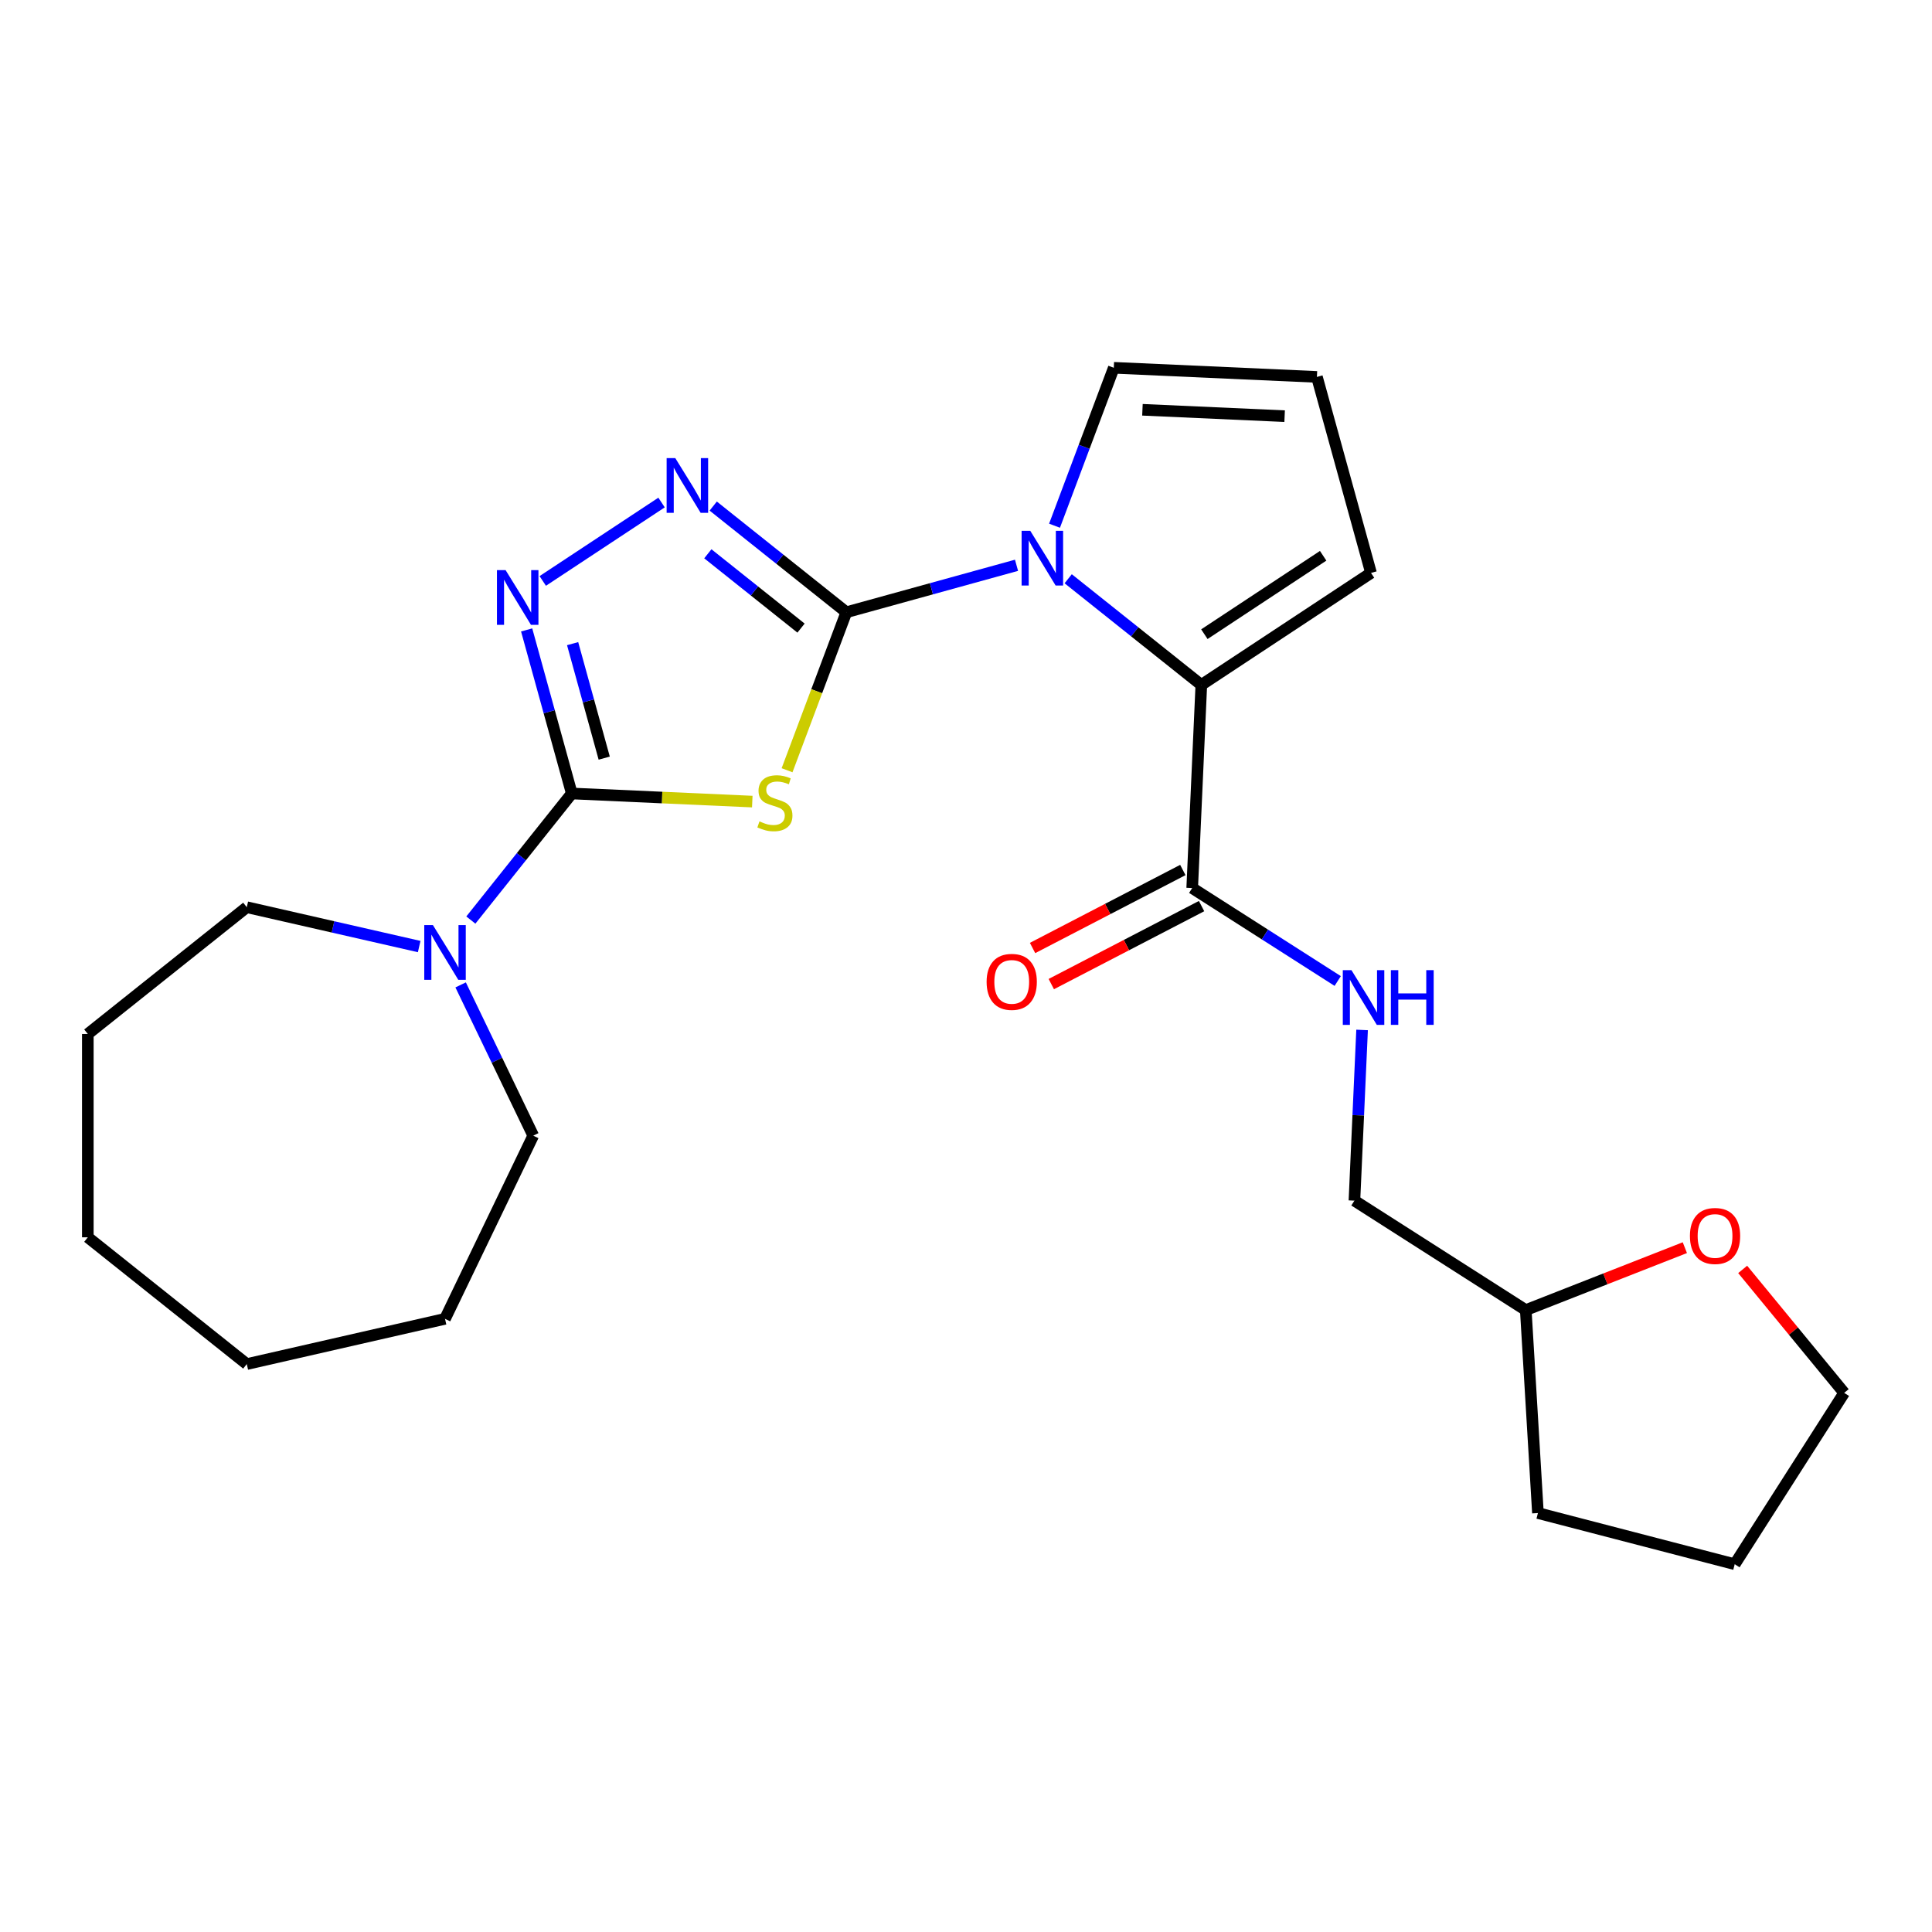 <?xml version='1.0' encoding='iso-8859-1'?>
<svg version='1.1' baseProfile='full'
              xmlns='http://www.w3.org/2000/svg'
                      xmlns:rdkit='http://www.rdkit.org/xml'
                      xmlns:xlink='http://www.w3.org/1999/xlink'
                  xml:space='preserve'
width='1000px' height='1000px' viewBox='0 0 1000 1000'>
<!-- END OF HEADER -->
<rect style='opacity:1.0;fill:#FFFFFF;stroke:none' width='1000' height='1000' x='0' y='0'> </rect>
<path class='bond-0' d='M 438.072,316.897 L 422.725,357.787' style='fill:none;fill-rule:evenodd;stroke:#000000;stroke-width:6px;stroke-linecap:butt;stroke-linejoin:miter;stroke-opacity:1' />
<path class='bond-0' d='M 422.725,357.787 L 407.379,398.677' style='fill:none;fill-rule:evenodd;stroke:#CCCC00;stroke-width:6px;stroke-linecap:butt;stroke-linejoin:miter;stroke-opacity:1' />
<path class='bond-2' d='M 438.072,316.897 L 482.111,304.743' style='fill:none;fill-rule:evenodd;stroke:#000000;stroke-width:6px;stroke-linecap:butt;stroke-linejoin:miter;stroke-opacity:1' />
<path class='bond-2' d='M 482.111,304.743 L 526.15,292.589' style='fill:none;fill-rule:evenodd;stroke:#0000FF;stroke-width:6px;stroke-linecap:butt;stroke-linejoin:miter;stroke-opacity:1' />
<path class='bond-3' d='M 438.072,316.897 L 403.616,289.42' style='fill:none;fill-rule:evenodd;stroke:#000000;stroke-width:6px;stroke-linecap:butt;stroke-linejoin:miter;stroke-opacity:1' />
<path class='bond-3' d='M 403.616,289.42 L 369.161,261.943' style='fill:none;fill-rule:evenodd;stroke:#0000FF;stroke-width:6px;stroke-linecap:butt;stroke-linejoin:miter;stroke-opacity:1' />
<path class='bond-3' d='M 414.612,325.11 L 390.493,305.876' style='fill:none;fill-rule:evenodd;stroke:#000000;stroke-width:6px;stroke-linecap:butt;stroke-linejoin:miter;stroke-opacity:1' />
<path class='bond-3' d='M 390.493,305.876 L 366.374,286.642' style='fill:none;fill-rule:evenodd;stroke:#0000FF;stroke-width:6px;stroke-linecap:butt;stroke-linejoin:miter;stroke-opacity:1' />
<path class='bond-1' d='M 389.381,414.902 L 342.669,412.804' style='fill:none;fill-rule:evenodd;stroke:#CCCC00;stroke-width:6px;stroke-linecap:butt;stroke-linejoin:miter;stroke-opacity:1' />
<path class='bond-1' d='M 342.669,412.804 L 295.956,410.706' style='fill:none;fill-rule:evenodd;stroke:#000000;stroke-width:6px;stroke-linecap:butt;stroke-linejoin:miter;stroke-opacity:1' />
<path class='bond-6' d='M 295.956,410.706 L 269.833,443.464' style='fill:none;fill-rule:evenodd;stroke:#000000;stroke-width:6px;stroke-linecap:butt;stroke-linejoin:miter;stroke-opacity:1' />
<path class='bond-6' d='M 269.833,443.464 L 243.71,476.221' style='fill:none;fill-rule:evenodd;stroke:#0000FF;stroke-width:6px;stroke-linecap:butt;stroke-linejoin:miter;stroke-opacity:1' />
<path class='bond-25' d='M 295.956,410.706 L 284.274,368.377' style='fill:none;fill-rule:evenodd;stroke:#000000;stroke-width:6px;stroke-linecap:butt;stroke-linejoin:miter;stroke-opacity:1' />
<path class='bond-25' d='M 284.274,368.377 L 272.592,326.048' style='fill:none;fill-rule:evenodd;stroke:#0000FF;stroke-width:6px;stroke-linecap:butt;stroke-linejoin:miter;stroke-opacity:1' />
<path class='bond-25' d='M 312.742,392.408 L 304.564,362.777' style='fill:none;fill-rule:evenodd;stroke:#000000;stroke-width:6px;stroke-linecap:butt;stroke-linejoin:miter;stroke-opacity:1' />
<path class='bond-25' d='M 304.564,362.777 L 296.387,333.147' style='fill:none;fill-rule:evenodd;stroke:#0000FF;stroke-width:6px;stroke-linecap:butt;stroke-linejoin:miter;stroke-opacity:1' />
<path class='bond-5' d='M 552.892,299.562 L 587.347,327.039' style='fill:none;fill-rule:evenodd;stroke:#0000FF;stroke-width:6px;stroke-linecap:butt;stroke-linejoin:miter;stroke-opacity:1' />
<path class='bond-5' d='M 587.347,327.039 L 621.802,354.516' style='fill:none;fill-rule:evenodd;stroke:#000000;stroke-width:6px;stroke-linecap:butt;stroke-linejoin:miter;stroke-opacity:1' />
<path class='bond-8' d='M 545.823,272.108 L 561.161,231.238' style='fill:none;fill-rule:evenodd;stroke:#0000FF;stroke-width:6px;stroke-linecap:butt;stroke-linejoin:miter;stroke-opacity:1' />
<path class='bond-8' d='M 561.161,231.238 L 576.5,190.368' style='fill:none;fill-rule:evenodd;stroke:#000000;stroke-width:6px;stroke-linecap:butt;stroke-linejoin:miter;stroke-opacity:1' />
<path class='bond-4' d='M 342.419,260.106 L 280.929,300.695' style='fill:none;fill-rule:evenodd;stroke:#0000FF;stroke-width:6px;stroke-linecap:butt;stroke-linejoin:miter;stroke-opacity:1' />
<path class='bond-7' d='M 621.802,354.516 L 617.08,459.652' style='fill:none;fill-rule:evenodd;stroke:#000000;stroke-width:6px;stroke-linecap:butt;stroke-linejoin:miter;stroke-opacity:1' />
<path class='bond-10' d='M 621.802,354.516 L 709.634,296.538' style='fill:none;fill-rule:evenodd;stroke:#000000;stroke-width:6px;stroke-linecap:butt;stroke-linejoin:miter;stroke-opacity:1' />
<path class='bond-10' d='M 623.381,328.253 L 684.864,287.669' style='fill:none;fill-rule:evenodd;stroke:#000000;stroke-width:6px;stroke-linecap:butt;stroke-linejoin:miter;stroke-opacity:1' />
<path class='bond-16' d='M 238.425,509.779 L 257.214,548.793' style='fill:none;fill-rule:evenodd;stroke:#0000FF;stroke-width:6px;stroke-linecap:butt;stroke-linejoin:miter;stroke-opacity:1' />
<path class='bond-16' d='M 257.214,548.793 L 276.002,587.807' style='fill:none;fill-rule:evenodd;stroke:#000000;stroke-width:6px;stroke-linecap:butt;stroke-linejoin:miter;stroke-opacity:1' />
<path class='bond-17' d='M 216.968,489.936 L 172.352,479.752' style='fill:none;fill-rule:evenodd;stroke:#0000FF;stroke-width:6px;stroke-linecap:butt;stroke-linejoin:miter;stroke-opacity:1' />
<path class='bond-17' d='M 172.352,479.752 L 127.736,469.569' style='fill:none;fill-rule:evenodd;stroke:#000000;stroke-width:6px;stroke-linecap:butt;stroke-linejoin:miter;stroke-opacity:1' />
<path class='bond-9' d='M 617.08,459.652 L 654.74,483.709' style='fill:none;fill-rule:evenodd;stroke:#000000;stroke-width:6px;stroke-linecap:butt;stroke-linejoin:miter;stroke-opacity:1' />
<path class='bond-9' d='M 654.74,483.709 L 692.399,507.767' style='fill:none;fill-rule:evenodd;stroke:#0000FF;stroke-width:6px;stroke-linecap:butt;stroke-linejoin:miter;stroke-opacity:1' />
<path class='bond-12' d='M 612.233,450.311 L 573.343,470.494' style='fill:none;fill-rule:evenodd;stroke:#000000;stroke-width:6px;stroke-linecap:butt;stroke-linejoin:miter;stroke-opacity:1' />
<path class='bond-12' d='M 573.343,470.494 L 534.452,490.677' style='fill:none;fill-rule:evenodd;stroke:#FF0000;stroke-width:6px;stroke-linecap:butt;stroke-linejoin:miter;stroke-opacity:1' />
<path class='bond-12' d='M 621.928,468.993 L 583.038,489.176' style='fill:none;fill-rule:evenodd;stroke:#000000;stroke-width:6px;stroke-linecap:butt;stroke-linejoin:miter;stroke-opacity:1' />
<path class='bond-12' d='M 583.038,489.176 L 544.148,509.359' style='fill:none;fill-rule:evenodd;stroke:#FF0000;stroke-width:6px;stroke-linecap:butt;stroke-linejoin:miter;stroke-opacity:1' />
<path class='bond-11' d='M 576.5,190.368 L 681.636,195.089' style='fill:none;fill-rule:evenodd;stroke:#000000;stroke-width:6px;stroke-linecap:butt;stroke-linejoin:miter;stroke-opacity:1' />
<path class='bond-11' d='M 591.326,212.103 L 664.921,215.408' style='fill:none;fill-rule:evenodd;stroke:#000000;stroke-width:6px;stroke-linecap:butt;stroke-linejoin:miter;stroke-opacity:1' />
<path class='bond-14' d='M 705.016,533.1 L 703.032,577.272' style='fill:none;fill-rule:evenodd;stroke:#0000FF;stroke-width:6px;stroke-linecap:butt;stroke-linejoin:miter;stroke-opacity:1' />
<path class='bond-14' d='M 703.032,577.272 L 701.048,621.445' style='fill:none;fill-rule:evenodd;stroke:#000000;stroke-width:6px;stroke-linecap:butt;stroke-linejoin:miter;stroke-opacity:1' />
<path class='bond-26' d='M 709.634,296.538 L 681.636,195.089' style='fill:none;fill-rule:evenodd;stroke:#000000;stroke-width:6px;stroke-linecap:butt;stroke-linejoin:miter;stroke-opacity:1' />
<path class='bond-13' d='M 872.074,645.787 L 830.906,661.944' style='fill:none;fill-rule:evenodd;stroke:#FF0000;stroke-width:6px;stroke-linecap:butt;stroke-linejoin:miter;stroke-opacity:1' />
<path class='bond-13' d='M 830.906,661.944 L 789.738,678.102' style='fill:none;fill-rule:evenodd;stroke:#000000;stroke-width:6px;stroke-linecap:butt;stroke-linejoin:miter;stroke-opacity:1' />
<path class='bond-18' d='M 902.004,657.043 L 928.275,688.993' style='fill:none;fill-rule:evenodd;stroke:#FF0000;stroke-width:6px;stroke-linecap:butt;stroke-linejoin:miter;stroke-opacity:1' />
<path class='bond-18' d='M 928.275,688.993 L 954.545,720.943' style='fill:none;fill-rule:evenodd;stroke:#000000;stroke-width:6px;stroke-linecap:butt;stroke-linejoin:miter;stroke-opacity:1' />
<path class='bond-15' d='M 701.048,621.445 L 789.738,678.102' style='fill:none;fill-rule:evenodd;stroke:#000000;stroke-width:6px;stroke-linecap:butt;stroke-linejoin:miter;stroke-opacity:1' />
<path class='bond-19' d='M 789.738,678.102 L 796.032,783.155' style='fill:none;fill-rule:evenodd;stroke:#000000;stroke-width:6px;stroke-linecap:butt;stroke-linejoin:miter;stroke-opacity:1' />
<path class='bond-20' d='M 276.002,587.807 L 230.339,682.627' style='fill:none;fill-rule:evenodd;stroke:#000000;stroke-width:6px;stroke-linecap:butt;stroke-linejoin:miter;stroke-opacity:1' />
<path class='bond-21' d='M 127.736,469.569 L 45.455,535.186' style='fill:none;fill-rule:evenodd;stroke:#000000;stroke-width:6px;stroke-linecap:butt;stroke-linejoin:miter;stroke-opacity:1' />
<path class='bond-28' d='M 954.545,720.943 L 897.888,809.632' style='fill:none;fill-rule:evenodd;stroke:#000000;stroke-width:6px;stroke-linecap:butt;stroke-linejoin:miter;stroke-opacity:1' />
<path class='bond-22' d='M 796.032,783.155 L 897.888,809.632' style='fill:none;fill-rule:evenodd;stroke:#000000;stroke-width:6px;stroke-linecap:butt;stroke-linejoin:miter;stroke-opacity:1' />
<path class='bond-23' d='M 230.339,682.627 L 127.736,706.045' style='fill:none;fill-rule:evenodd;stroke:#000000;stroke-width:6px;stroke-linecap:butt;stroke-linejoin:miter;stroke-opacity:1' />
<path class='bond-24' d='M 45.455,535.186 L 45.455,640.428' style='fill:none;fill-rule:evenodd;stroke:#000000;stroke-width:6px;stroke-linecap:butt;stroke-linejoin:miter;stroke-opacity:1' />
<path class='bond-27' d='M 127.736,706.045 L 45.455,640.428' style='fill:none;fill-rule:evenodd;stroke:#000000;stroke-width:6px;stroke-linecap:butt;stroke-linejoin:miter;stroke-opacity:1' />
<path  class='atom-1' d='M 393.092 425.148
Q 393.412 425.268, 394.732 425.828
Q 396.052 426.388, 397.492 426.748
Q 398.972 427.068, 400.412 427.068
Q 403.092 427.068, 404.652 425.788
Q 406.212 424.468, 406.212 422.188
Q 406.212 420.628, 405.412 419.668
Q 404.652 418.708, 403.452 418.188
Q 402.252 417.668, 400.252 417.068
Q 397.732 416.308, 396.212 415.588
Q 394.732 414.868, 393.652 413.348
Q 392.612 411.828, 392.612 409.268
Q 392.612 405.708, 395.012 403.508
Q 397.452 401.308, 402.252 401.308
Q 405.532 401.308, 409.252 402.868
L 408.332 405.948
Q 404.932 404.548, 402.372 404.548
Q 399.612 404.548, 398.092 405.708
Q 396.572 406.828, 396.612 408.788
Q 396.612 410.308, 397.372 411.228
Q 398.172 412.148, 399.292 412.668
Q 400.452 413.188, 402.372 413.788
Q 404.932 414.588, 406.452 415.388
Q 407.972 416.188, 409.052 417.828
Q 410.172 419.428, 410.172 422.188
Q 410.172 426.108, 407.532 428.228
Q 404.932 430.308, 400.572 430.308
Q 398.052 430.308, 396.132 429.748
Q 394.252 429.228, 392.012 428.308
L 393.092 425.148
' fill='#CCCC00'/>
<path  class='atom-3' d='M 533.261 274.739
L 542.541 289.739
Q 543.461 291.219, 544.941 293.899
Q 546.421 296.579, 546.501 296.739
L 546.501 274.739
L 550.261 274.739
L 550.261 303.059
L 546.381 303.059
L 536.421 286.659
Q 535.261 284.739, 534.021 282.539
Q 532.821 280.339, 532.461 279.659
L 532.461 303.059
L 528.781 303.059
L 528.781 274.739
L 533.261 274.739
' fill='#0000FF'/>
<path  class='atom-4' d='M 349.53 237.12
L 358.81 252.12
Q 359.73 253.6, 361.21 256.28
Q 362.69 258.96, 362.77 259.12
L 362.77 237.12
L 366.53 237.12
L 366.53 265.44
L 362.65 265.44
L 352.69 249.04
Q 351.53 247.12, 350.29 244.92
Q 349.09 242.72, 348.73 242.04
L 348.73 265.44
L 345.05 265.44
L 345.05 237.12
L 349.53 237.12
' fill='#0000FF'/>
<path  class='atom-5' d='M 261.698 295.097
L 270.978 310.097
Q 271.898 311.577, 273.378 314.257
Q 274.858 316.937, 274.938 317.097
L 274.938 295.097
L 278.698 295.097
L 278.698 323.417
L 274.818 323.417
L 264.858 307.017
Q 263.698 305.097, 262.458 302.897
Q 261.258 300.697, 260.898 300.017
L 260.898 323.417
L 257.218 323.417
L 257.218 295.097
L 261.698 295.097
' fill='#0000FF'/>
<path  class='atom-7' d='M 224.079 478.828
L 233.359 493.828
Q 234.279 495.308, 235.759 497.988
Q 237.239 500.668, 237.319 500.828
L 237.319 478.828
L 241.079 478.828
L 241.079 507.148
L 237.199 507.148
L 227.239 490.748
Q 226.079 488.828, 224.839 486.628
Q 223.639 484.428, 223.279 483.748
L 223.279 507.148
L 219.599 507.148
L 219.599 478.828
L 224.079 478.828
' fill='#0000FF'/>
<path  class='atom-10' d='M 699.51 502.149
L 708.79 517.149
Q 709.71 518.629, 711.19 521.309
Q 712.67 523.989, 712.75 524.149
L 712.75 502.149
L 716.51 502.149
L 716.51 530.469
L 712.63 530.469
L 702.67 514.069
Q 701.51 512.149, 700.27 509.949
Q 699.07 507.749, 698.71 507.069
L 698.71 530.469
L 695.03 530.469
L 695.03 502.149
L 699.51 502.149
' fill='#0000FF'/>
<path  class='atom-10' d='M 719.91 502.149
L 723.75 502.149
L 723.75 514.189
L 738.23 514.189
L 738.23 502.149
L 742.07 502.149
L 742.07 530.469
L 738.23 530.469
L 738.23 517.389
L 723.75 517.389
L 723.75 530.469
L 719.91 530.469
L 719.91 502.149
' fill='#0000FF'/>
<path  class='atom-13' d='M 510.669 508.211
Q 510.669 501.411, 514.029 497.611
Q 517.389 493.811, 523.669 493.811
Q 529.949 493.811, 533.309 497.611
Q 536.669 501.411, 536.669 508.211
Q 536.669 515.091, 533.269 519.011
Q 529.869 522.891, 523.669 522.891
Q 517.429 522.891, 514.029 519.011
Q 510.669 515.131, 510.669 508.211
M 523.669 519.691
Q 527.989 519.691, 530.309 516.811
Q 532.669 513.891, 532.669 508.211
Q 532.669 502.651, 530.309 499.851
Q 527.989 497.011, 523.669 497.011
Q 519.349 497.011, 516.989 499.811
Q 514.669 502.611, 514.669 508.211
Q 514.669 513.931, 516.989 516.811
Q 519.349 519.691, 523.669 519.691
' fill='#FF0000'/>
<path  class='atom-14' d='M 874.705 639.732
Q 874.705 632.932, 878.065 629.132
Q 881.425 625.332, 887.705 625.332
Q 893.985 625.332, 897.345 629.132
Q 900.705 632.932, 900.705 639.732
Q 900.705 646.612, 897.305 650.532
Q 893.905 654.412, 887.705 654.412
Q 881.465 654.412, 878.065 650.532
Q 874.705 646.652, 874.705 639.732
M 887.705 651.212
Q 892.025 651.212, 894.345 648.332
Q 896.705 645.412, 896.705 639.732
Q 896.705 634.172, 894.345 631.372
Q 892.025 628.532, 887.705 628.532
Q 883.385 628.532, 881.025 631.332
Q 878.705 634.132, 878.705 639.732
Q 878.705 645.452, 881.025 648.332
Q 883.385 651.212, 887.705 651.212
' fill='#FF0000'/>
</svg>
